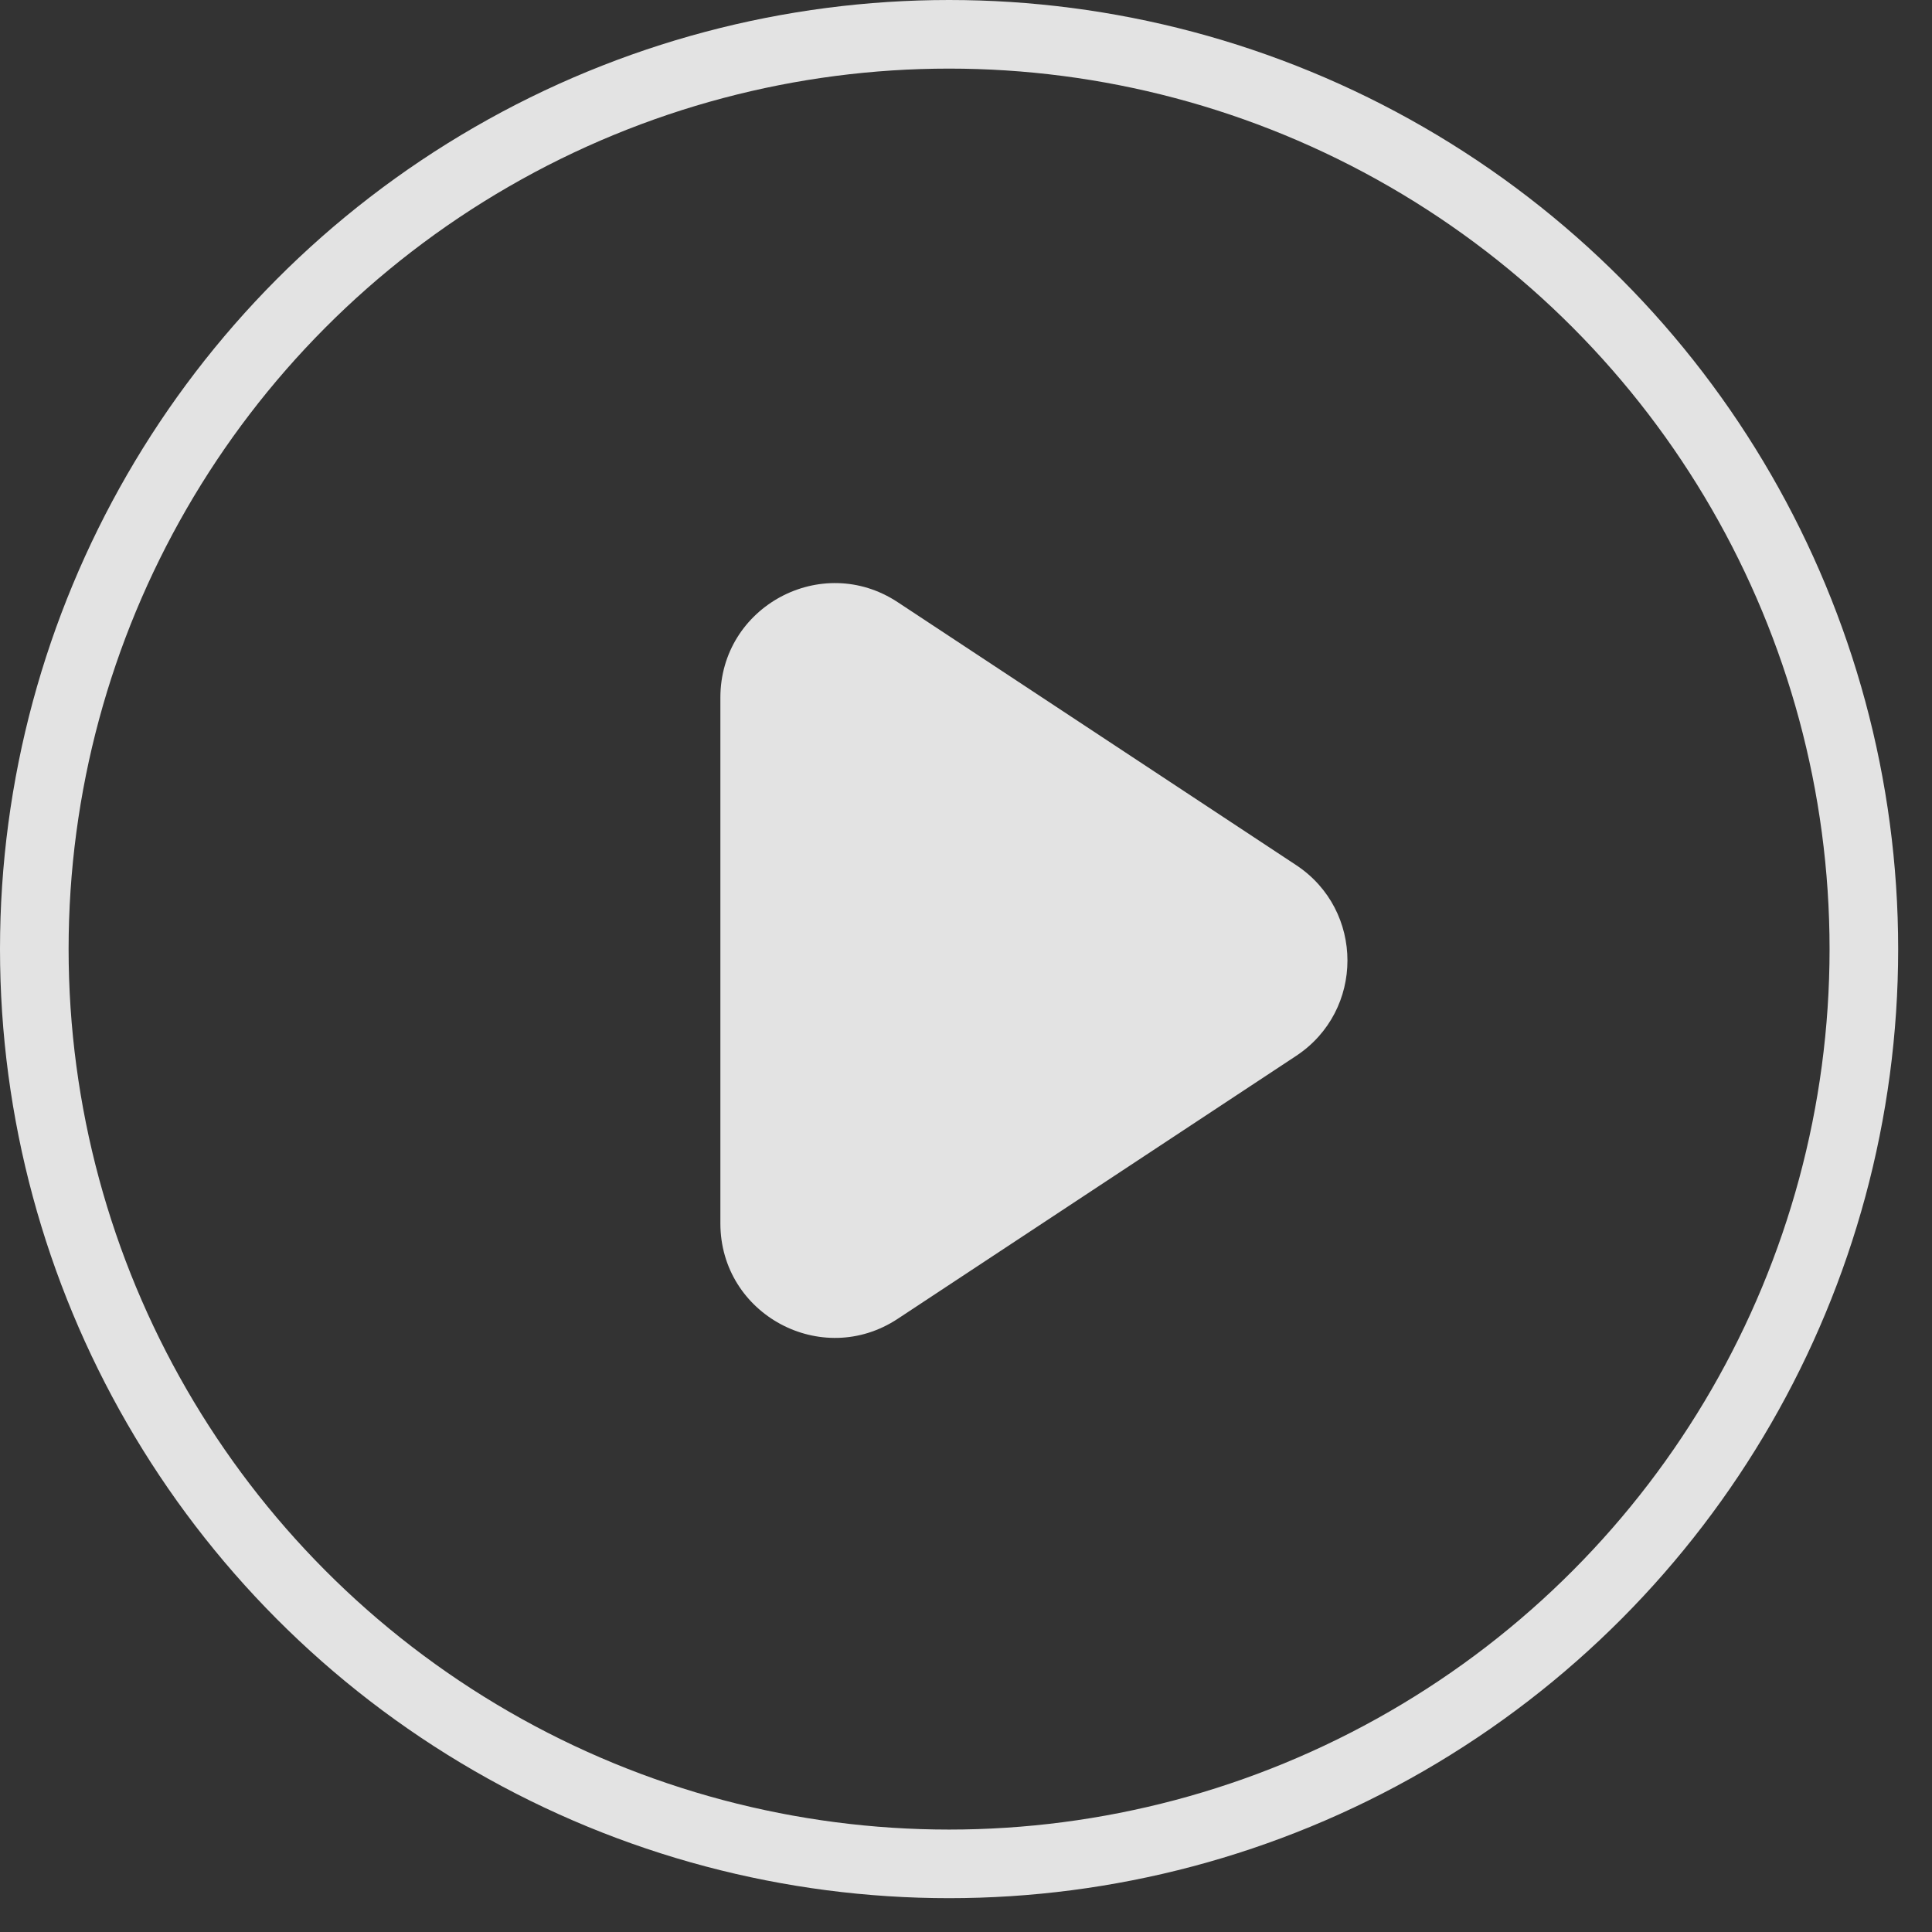 <svg width="53" height="53" viewBox="0 0 53 53" fill="none" xmlns="http://www.w3.org/2000/svg">
<rect x="0" y="0" width="53" height="53" fill="#333333" stroke="none"/>
<g id="Group 427324087" opacity="0.86">
<path id="Polygon 1" d="M35.555 23.731C37.434 24.971 37.434 27.727 35.555 28.967L24.626 36.179C22.54 37.555 19.762 36.059 19.762 33.56L19.762 19.137C19.762 16.639 22.54 15.143 24.626 16.519L35.555 23.731Z" fill="white"/>
<circle id="Ellipse 2510" cx="26.036" cy="26.036" r="25.095" stroke="white" stroke-width="1.882"/>
</g>
</svg>
